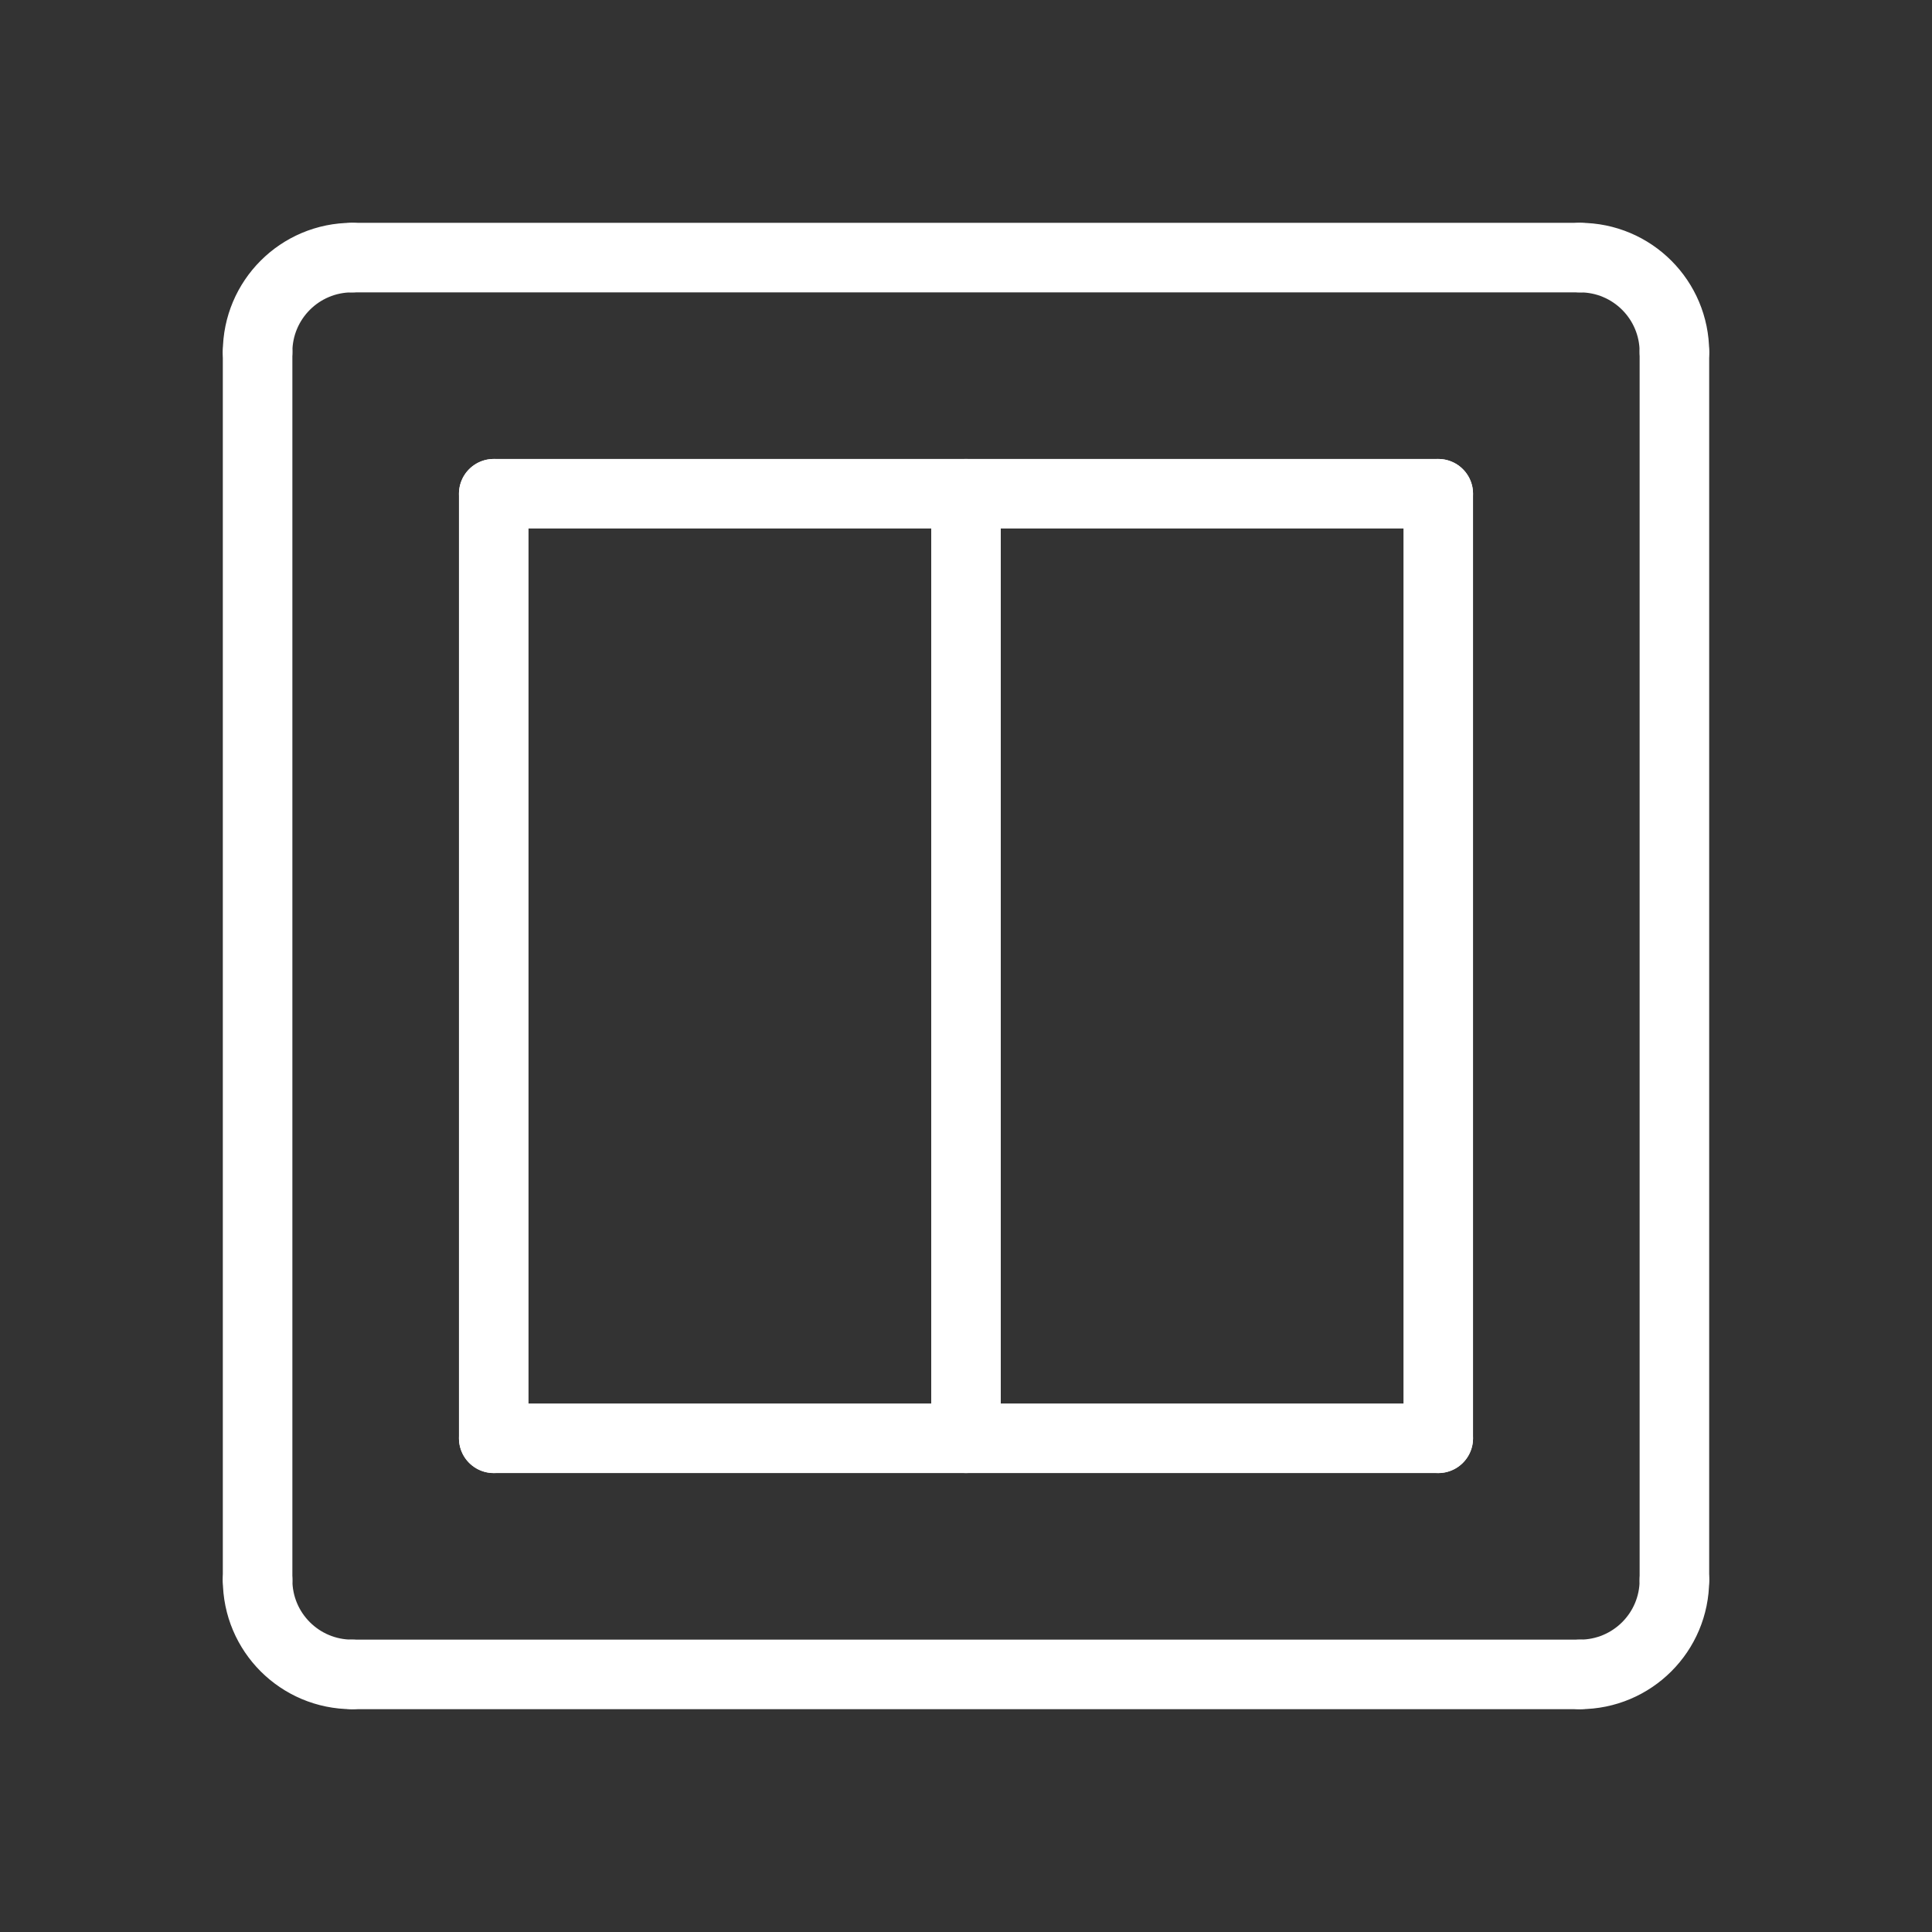 <?xml version="1.0" encoding="utf-8"?>
<!-- Generator: Adobe Illustrator 16.0.0, SVG Export Plug-In . SVG Version: 6.00 Build 0)  -->
<!DOCTYPE svg PUBLIC "-//W3C//DTD SVG 1.1//EN" "http://www.w3.org/Graphics/SVG/1.1/DTD/svg11.dtd">
<svg version="1.1" id="Calque_1" xmlns="http://www.w3.org/2000/svg" xmlns:xlink="http://www.w3.org/1999/xlink" x="0px" y="0px"
	 width="75px" height="75px" viewBox="0 0 75 75" enable-background="new 0 0 75 75" xml:space="preserve">
<rect x="0" y="0" width="75" height="75" fill="#333333" stroke="none"/>
<g>
	
		<line fill="none" stroke="#FFFFFF" stroke-width="2.7" stroke-linecap="round" stroke-miterlimit="10" x1="19.167" y1="19.167" x2="19.167" y2="55.834"/>
	
		<line fill="none" stroke="#FFFFFF" stroke-width="2.7" stroke-linecap="round" stroke-miterlimit="10" x1="55.833" y1="55.834" x2="19.167" y2="55.834"/>
	
		<line fill="none" stroke="#FFFFFF" stroke-width="2.7" stroke-linecap="round" stroke-miterlimit="10" x1="55.833" y1="55.834" x2="55.833" y2="19.167"/>
	
		<line fill="none" stroke="#FFFFFF" stroke-width="2.7" stroke-linecap="round" stroke-miterlimit="10" x1="55.833" y1="19.167" x2="19.167" y2="19.167"/>
	
		<line fill="none" stroke="#FFFFFF" stroke-width="2.7" stroke-linecap="round" stroke-miterlimit="10" x1="37.5" y1="19.167" x2="37.5" y2="55.834"/>
	
		<line fill="none" stroke="#FFFFFF" stroke-width="2.7" stroke-linecap="round" stroke-miterlimit="10" x1="13.667" y1="10" x2="61.333" y2="10"/>
	
		<line fill="none" stroke="#FFFFFF" stroke-width="2.7" stroke-linecap="round" stroke-miterlimit="10" x1="65" y1="13.667" x2="65" y2="61.334"/>
	
		<line fill="none" stroke="#FFFFFF" stroke-width="2.7" stroke-linecap="round" stroke-miterlimit="10" x1="61.333" y1="65" x2="13.667" y2="65"/>
	
		<line fill="none" stroke="#FFFFFF" stroke-width="2.7" stroke-linecap="round" stroke-miterlimit="10" x1="10" y1="61.334" x2="10" y2="13.667"/>
	<path fill="none" stroke="#FFFFFF" stroke-width="2.7" stroke-linecap="round" stroke-miterlimit="10" d="M10,13.667
		C10,11.641,11.64,10,13.667,10"/>
	<path fill="none" stroke="#FFFFFF" stroke-width="2.7" stroke-linecap="round" stroke-miterlimit="10" d="M65,13.667
		C65,11.641,63.36,10,61.333,10"/>
	<path fill="none" stroke="#FFFFFF" stroke-width="2.7" stroke-linecap="round" stroke-miterlimit="10" d="M10,61.334
		C10,63.361,11.64,65,13.667,65"/>
	<path fill="none" stroke="#FFFFFF" stroke-width="2.7" stroke-linecap="round" stroke-miterlimit="10" d="M65,61.334
		C65,63.361,63.36,65,61.333,65"/>
</g>
</svg>
